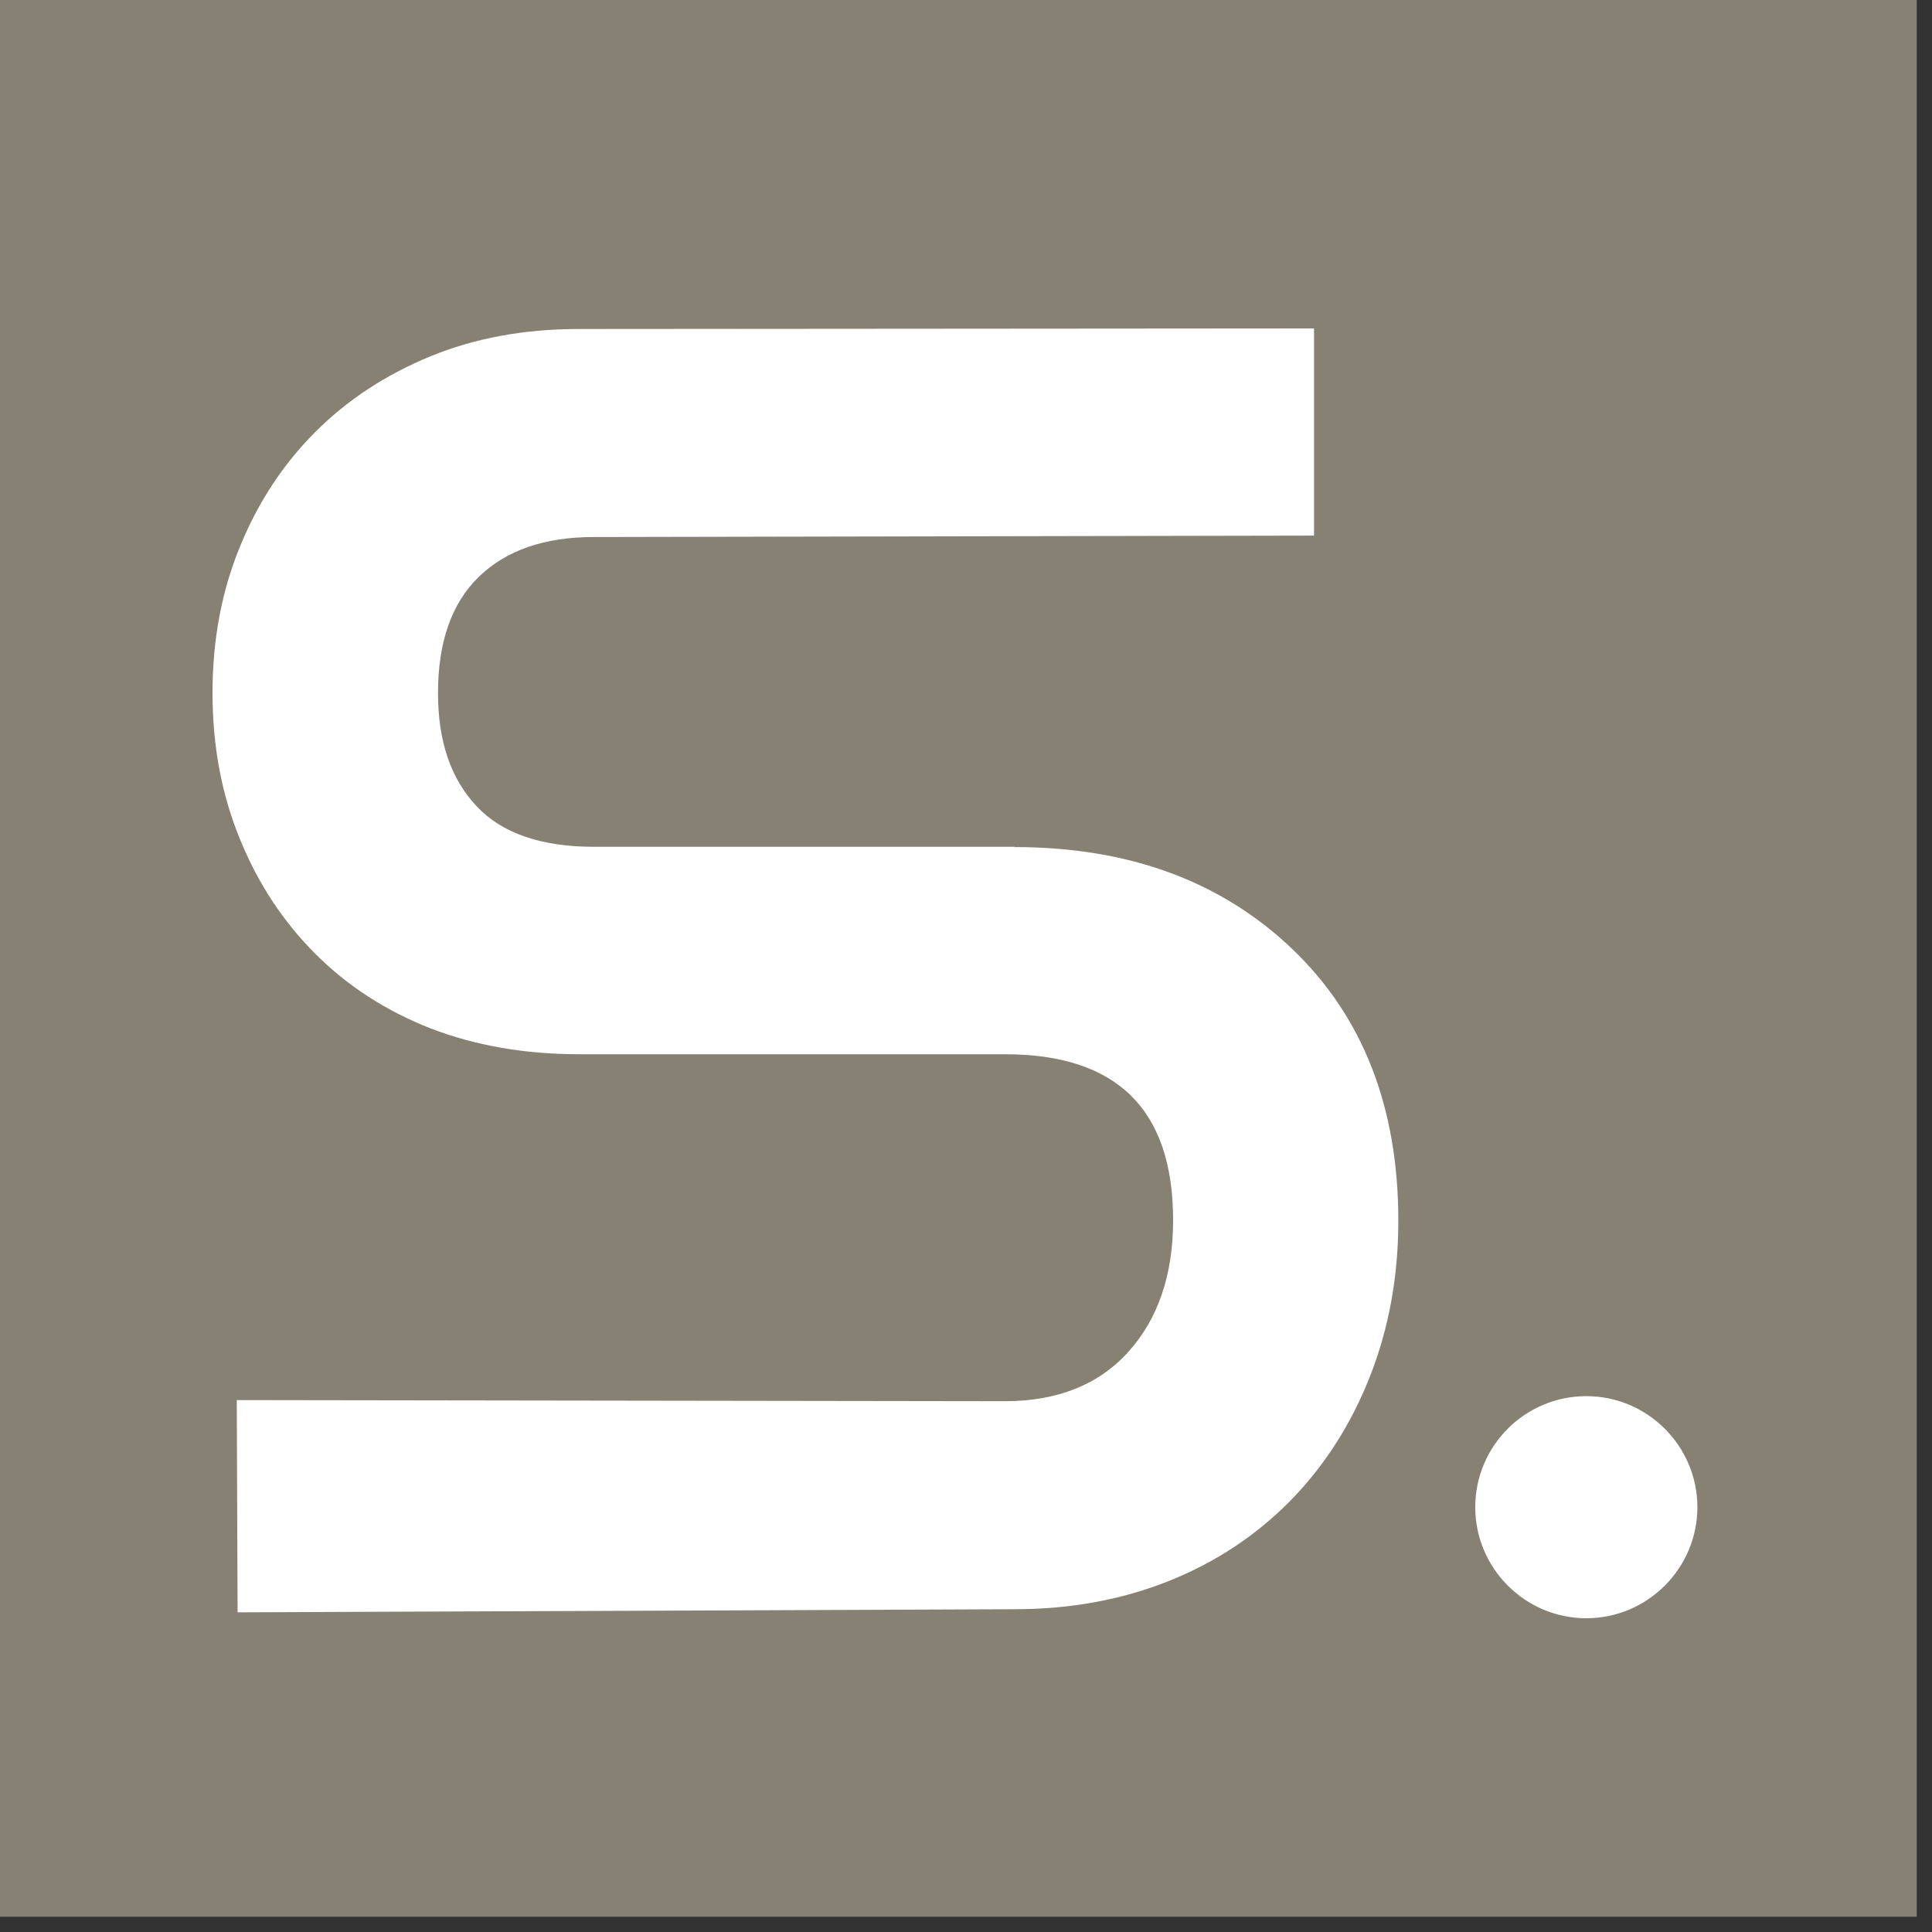 <svg width="100" height="100" viewBox="0 0 100 100" fill="none" xmlns="http://www.w3.org/2000/svg">
<rect x="0" y="0" width="100" height="100" fill="#333333" stroke="none"/>
<g clip-path="url(#clip0_1226_530)">
<path d="M99.21 0H0V99.21H99.21V0Z" fill="#868173"/>
<path d="M82.108 72.264C78.927 72.264 76.359 74.846 76.359 78.012C76.359 81.178 78.942 83.76 82.108 83.76C85.273 83.76 87.856 81.178 87.856 78.012C87.856 74.846 85.273 72.264 82.108 72.264ZM52.521 43.83H30.739C28.011 43.83 25.968 43.129 24.655 41.714C23.328 40.299 22.671 38.358 22.671 35.878C22.671 33.238 23.372 31.224 24.787 29.853C26.202 28.482 28.186 27.796 30.739 27.796L68.014 27.723V17L29.966 17.029C27.15 17.029 24.582 17.496 22.277 18.444C19.972 19.393 17.988 20.691 16.325 22.354C14.662 24.017 13.349 26.002 12.415 28.307C11.467 30.612 11 33.136 11 35.864C11 38.592 11.467 41.116 12.415 43.421C13.349 45.726 14.662 47.71 16.325 49.373C17.988 51.036 19.972 52.32 22.277 53.225C24.582 54.115 27.15 54.567 29.966 54.567H52.01C57.817 54.567 60.72 57.427 60.72 63.16C60.72 65.976 59.947 68.252 58.415 69.959C56.883 71.666 54.738 72.526 52.01 72.526L12.255 72.468L12.298 83.454L52.521 83.293C55.424 83.293 58.094 82.797 60.53 81.82C62.967 80.842 65.053 79.442 66.804 77.662C68.554 75.867 69.926 73.737 70.903 71.257C71.881 68.777 72.377 66.093 72.377 63.189C72.377 57.295 70.538 52.598 66.862 49.096C63.185 45.595 58.4 43.844 52.506 43.844L52.521 43.83Z" fill="white"/>
</g>
<defs>
<clipPath id="clip0_1226_530">
<rect width="99.21" height="99.21" fill="white"/>
</clipPath>
</defs>
</svg>
